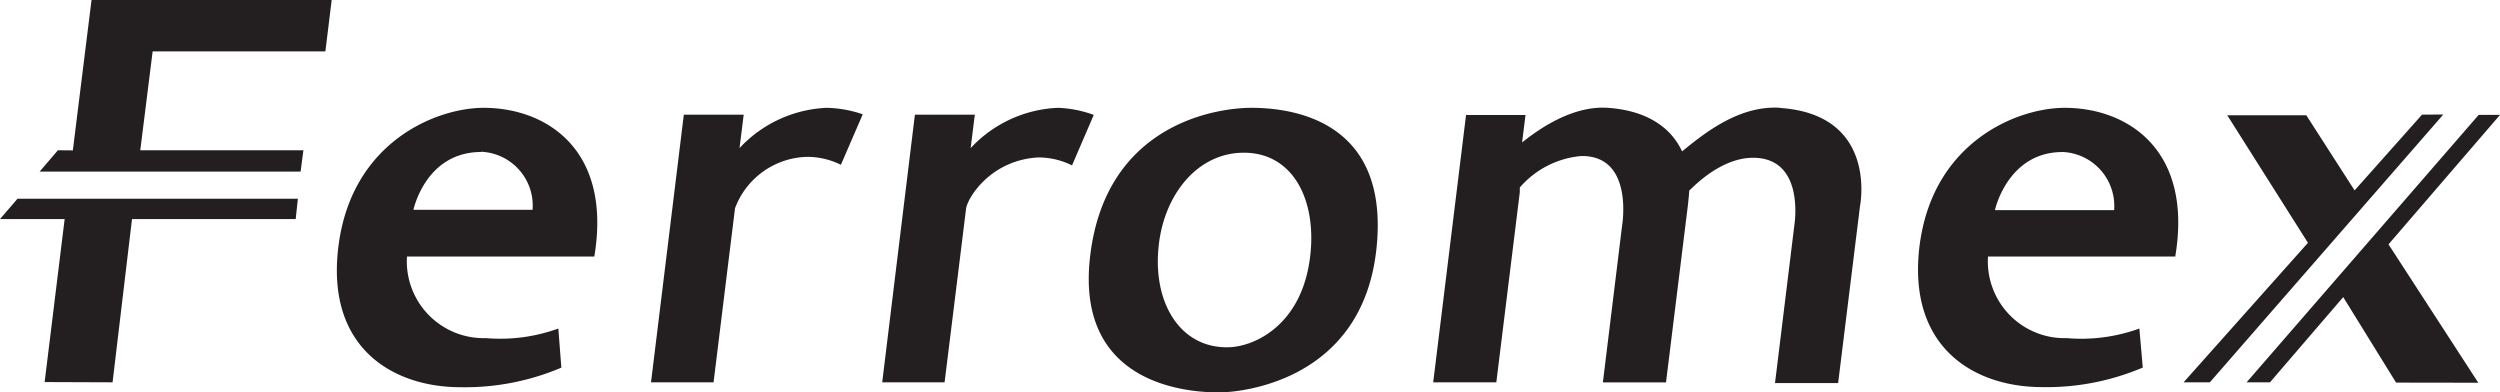 <svg xmlns="http://www.w3.org/2000/svg" width="199.841" height="31.369"><defs><clipPath id="a"><path fill="none" d="M0 0h199.841v31.369H0z"/></clipPath></defs><g fill="#231f20" clip-path="url(#a)"><path d="M44.631 26.261a13.6 13.6 0 0 1-5.783.767 6.147 6.147 0 0 1-6.327-5.961q-.006-.28.009-.559h14.978c1.423-8.529-3.805-11.889-8.852-11.889-3.744 0-10.567 2.695-11.607 11.1-1.009 8.145 4.421 11.233 9.75 11.233a19.7 19.7 0 0 0 8.074-1.564Zm-6.177-14.13a4.31 4.31 0 0 1 4.127 4.484q-.002.08-.009.158h-9.524s.969-4.623 5.41-4.623Zm124.758 18.814a19.7 19.7 0 0 0 8.074-1.564l-.273-3.119a13.6 13.6 0 0 1-5.793.767 6.136 6.136 0 0 1-6.316-5.95 7 7 0 0 1 .009-.57h14.968c1.433-8.529-3.805-11.89-8.841-11.89-3.755 0-10.577 2.695-11.607 11.1-.969 8.135 4.461 11.223 9.78 11.223m1.655-18.793a4.32 4.32 0 0 1 4.137 4.5q-.002.075-.009.147h-9.528s1.009-4.643 5.4-4.643m-22.557-3.534c-3.27-.222-6.056 2.019-7.852 3.482-.757-1.645-2.483-3.24-5.935-3.482-3.088-.212-5.975 2.079-6.853 2.765l.273-2.19h-4.754l-2.625 21.367h5.046l1.877-15.2v-.373a7.32 7.32 0 0 1 4.885-2.513c4.229-.091 3.3 5.491 3.3 5.491l-1.544 12.6h5.046l1.746-14.13s.1-.878.111-1.2c.394-.373 2.554-2.624 5.1-2.624 4.209 0 3.3 5.41 3.3 5.41l-1.544 12.6h5.046l1.746-14.13s1.494-7.317-6.369-7.862M97.428 31.369c1.827 0 11.405-.929 12.586-11.365s-6.783-11.385-9.982-11.385c-2.826 0-11.6 1.3-12.879 11.768-1.231 10 7.136 10.981 10.275 10.981m-4.835-11.389c.313-4.219 3.028-7.812 6.9-7.772s5.743 3.765 5.248 8.185c-.616 5.622-4.522 7.368-6.631 7.368-3.714.03-5.874-3.422-5.521-7.782M66.079 8.619a10.1 10.1 0 0 0-6.964 3.22l.333-2.675h-4.785l-2.624 21.4h5s1.342-10.9 1.716-13.918a6.32 6.32 0 0 1 5.763-4.108 6.05 6.05 0 0 1 2.7.636l1.746-4.037a9.4 9.4 0 0 0-2.885-.518m11.143 8.074c.1-.848 1.948-3.9 5.773-4.108a6.05 6.05 0 0 1 2.7.636l1.736-4.037a9.3 9.3 0 0 0-2.866-.565 10.1 10.1 0 0 0-6.974 3.22l.333-2.675h-4.79l-2.614 21.4h4.986s1.352-10.9 1.716-13.868m99.425 13.865 18.661-21.407-1.7.01-5.39 6.056-3.86-6.005h-6.318l6.449 10.194-9.941 11.152Zm4.807.001 5.854-6.813 4.226 6.836 6.571.01-7.176-11.062 8.912-10.348h-1.706l-18.551 21.377ZM24.253 12.011h-13.04l.989-7.9h13.807L26.514 0H7.317L5.823 12.021l-1.194-.01-1.46 1.705h20.86Zm-.615 5.5.172-1.625H1.4L0 17.511h5.168l-1.6 13.03 5.43.02 1.554-13.05Z"/></g></svg>